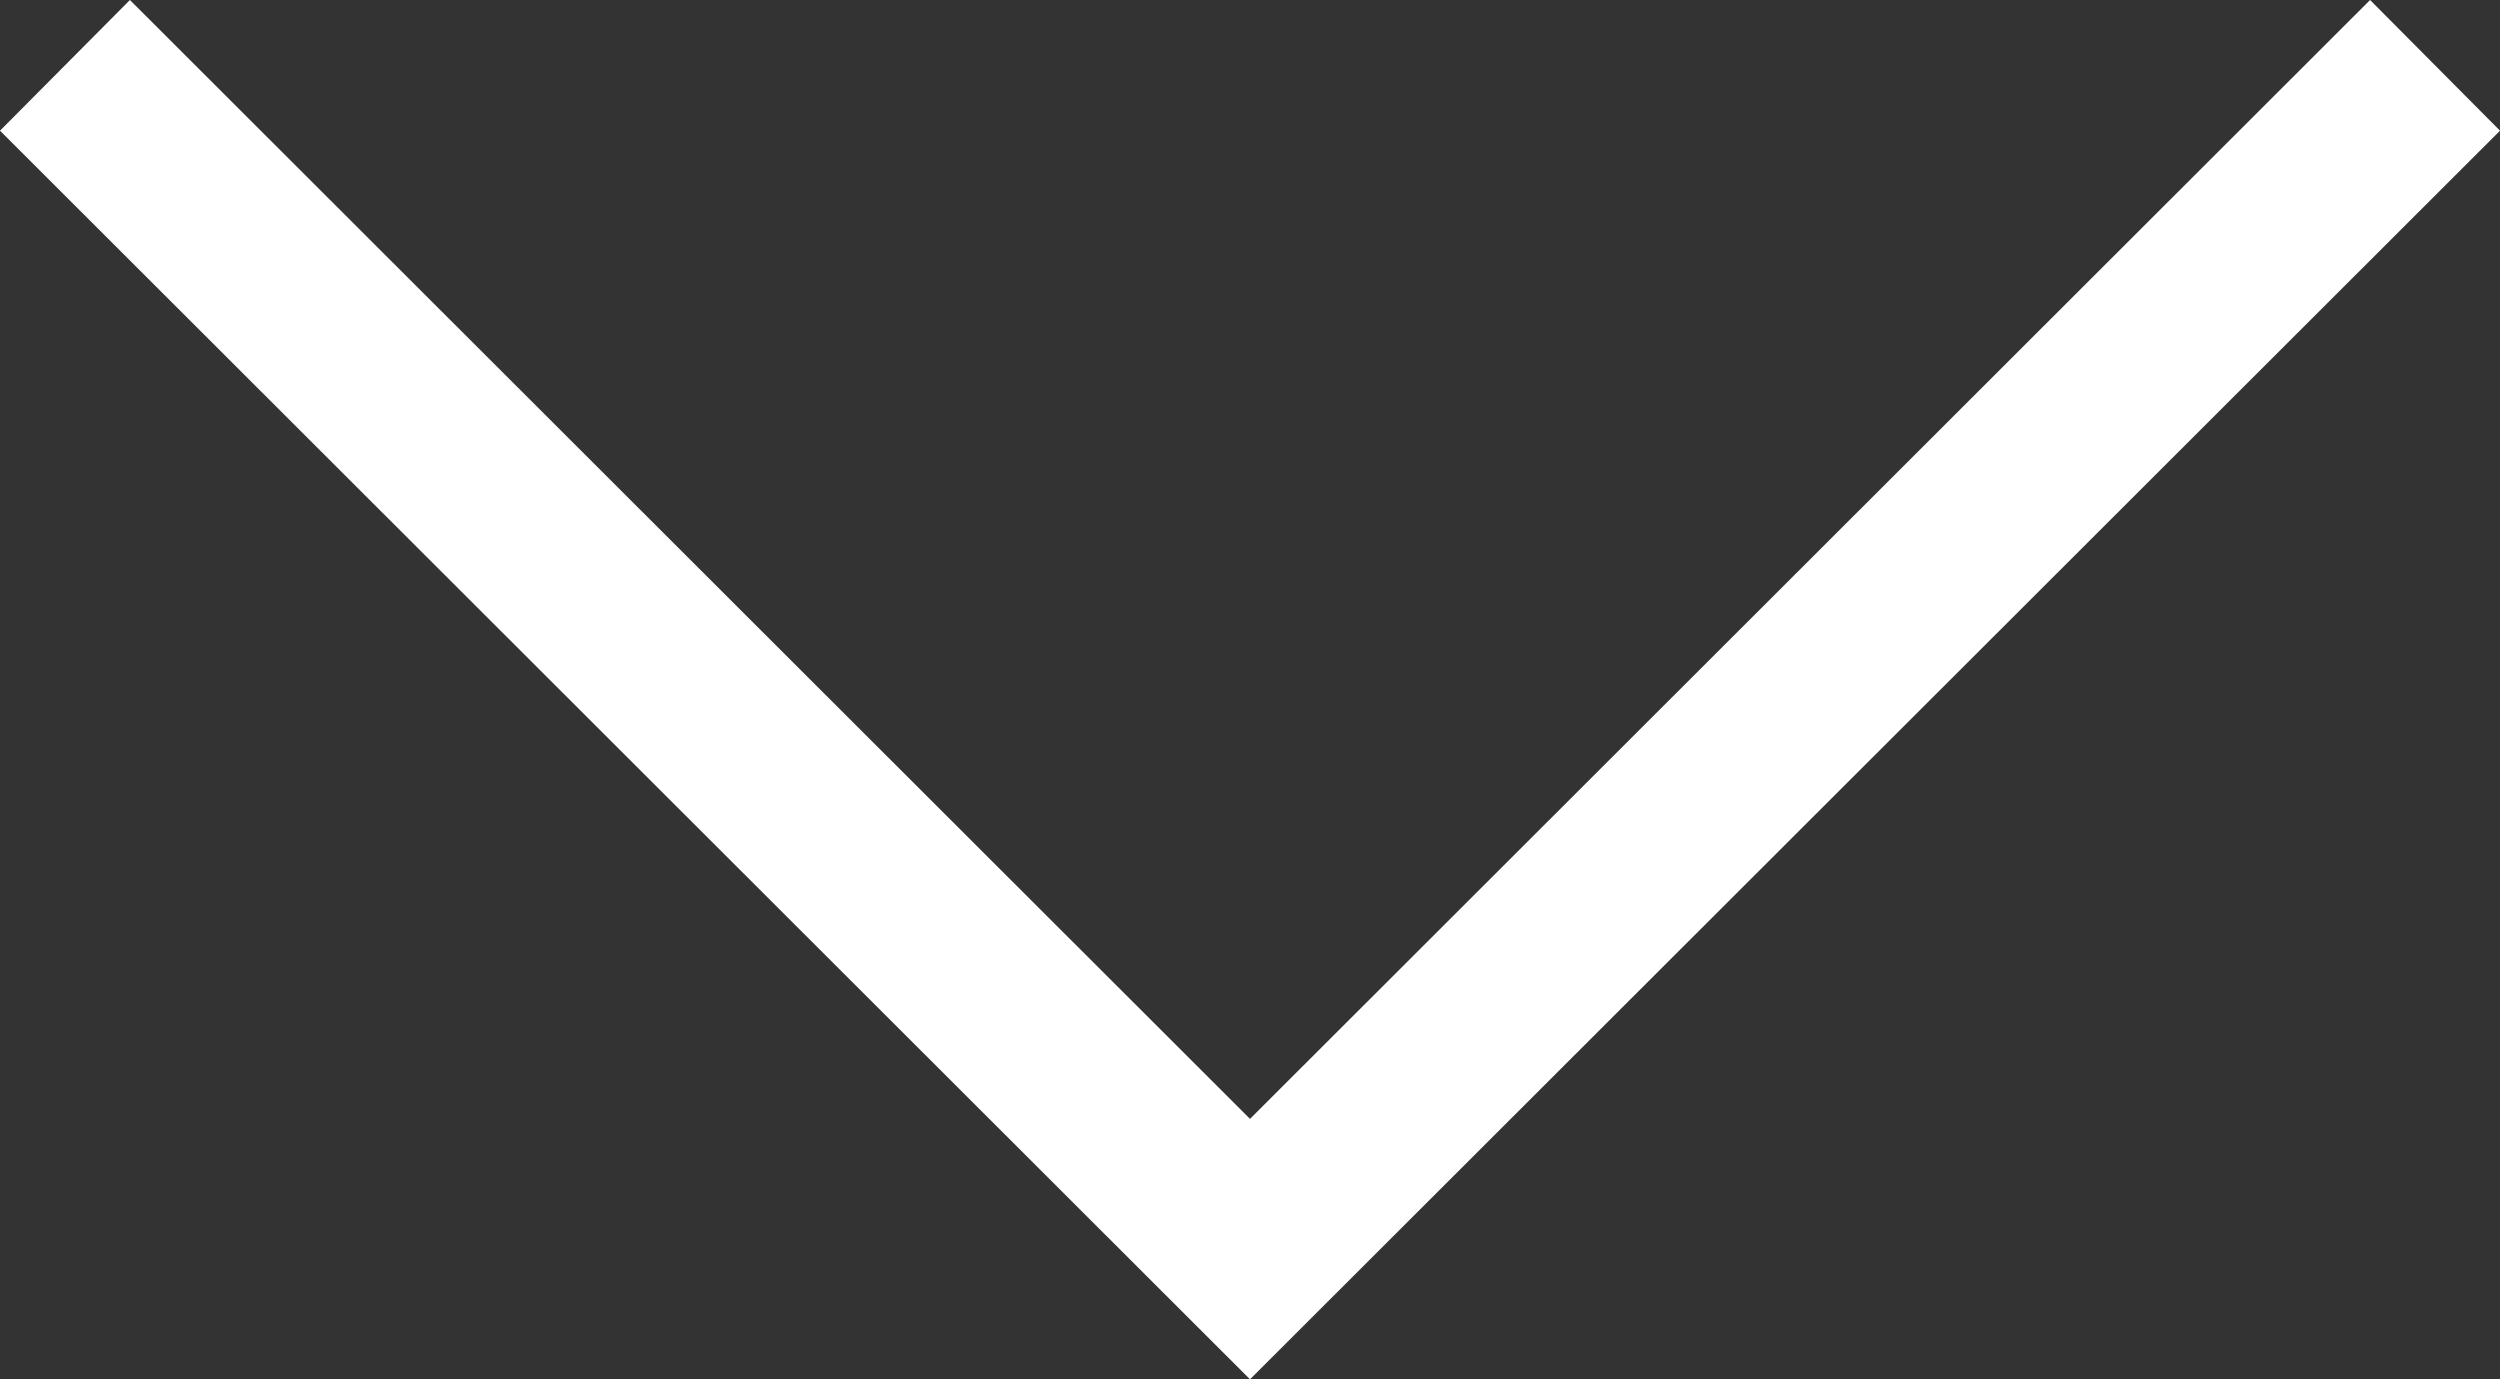 <?xml version="1.0" encoding="UTF-8"?>
<svg xmlns="http://www.w3.org/2000/svg" id="down-chevron-svgrepo-com_1_" data-name="down-chevron-svgrepo-com (1)" width="29" height="16" viewBox="0 0 29 16">
  <rect x="0" y="0" width="29" height="16" fill="#333333" stroke="none"/>
  <path id="Path" d="M27.493,0,14.5,12.979,1.507,0,0,1.516,14.5,16,29,1.516Z" fill="#fff"></path>
</svg>
